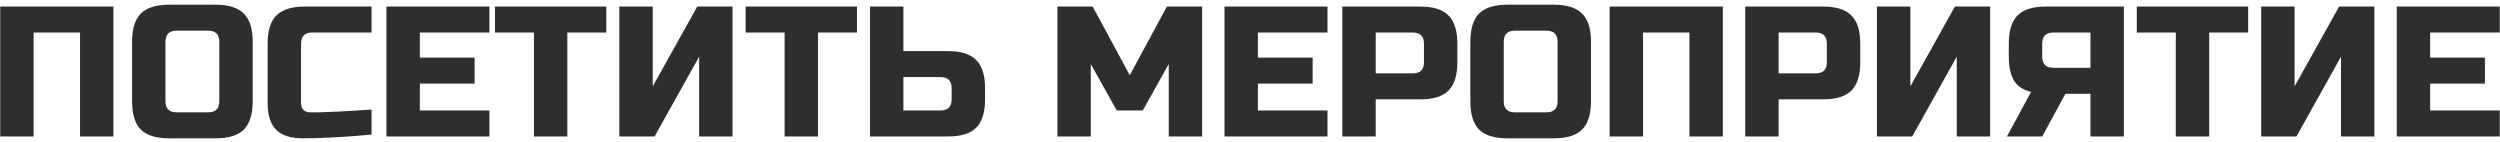<?xml version="1.0" encoding="UTF-8"?> <svg xmlns="http://www.w3.org/2000/svg" width="458" height="26" viewBox="0 0 458 26" fill="none"><path d="M20.78 25H14.66V5.96H6.16V25H0.04V1.2H20.78V25ZM40.176 7.66C40.176 6.3 39.496 5.62 38.136 5.62H32.356C30.996 5.62 30.316 6.3 30.316 7.66V18.54C30.316 19.9 30.996 20.58 32.356 20.58H38.136C39.496 20.58 40.176 19.9 40.176 18.54V7.66ZM46.296 18.54C46.296 20.92 45.752 22.654 44.664 23.742C43.599 24.807 41.876 25.34 39.496 25.34H30.996C28.616 25.34 26.882 24.807 25.794 23.742C24.729 22.654 24.196 20.92 24.196 18.54V7.66C24.196 5.28 24.729 3.557 25.794 2.492C26.882 1.404 28.616 0.86 30.996 0.86H39.496C41.876 0.86 43.599 1.404 44.664 2.492C45.752 3.557 46.296 5.28 46.296 7.66V18.54ZM68.072 24.66C63.017 25.113 58.824 25.34 55.492 25.34C53.27 25.34 51.639 24.819 50.596 23.776C49.553 22.733 49.032 21.101 49.032 18.88V8C49.032 5.62 49.565 3.897 50.63 2.832C51.718 1.744 53.452 1.2 55.832 1.2H68.072V5.96H57.192C55.832 5.96 55.152 6.64 55.152 8V18.88C55.152 19.401 55.299 19.821 55.594 20.138C55.911 20.433 56.308 20.58 56.784 20.58C57.26 20.58 57.781 20.58 58.348 20.58C58.914 20.557 59.504 20.535 60.116 20.512C60.728 20.489 61.34 20.467 61.952 20.444C62.587 20.421 63.391 20.376 64.366 20.308C65.363 20.24 66.599 20.161 68.072 20.07V24.66ZM89.666 25H70.796V1.2H89.666V5.96H76.916V10.55H86.946V15.31H76.916V20.24H89.666V25ZM103.938 25H97.818V5.96H90.678V1.2H111.078V5.96H103.938V25ZM134.202 25H128.082V10.38L119.922 25H113.462V1.2H119.582V15.82L127.742 1.2H134.202V25ZM149.858 25H143.738V5.96H136.598V1.2H156.998V5.96H149.858V25ZM165.502 9.36H173.662C176.042 9.36 177.764 9.904 178.83 10.992C179.918 12.057 180.462 13.78 180.462 16.16V18.2C180.462 20.58 179.918 22.314 178.83 23.402C177.764 24.467 176.042 25 173.662 25H159.382V1.2H165.502V9.36ZM174.342 16.16C174.342 14.8 173.662 14.12 172.302 14.12H165.502V20.24H172.302C173.662 20.24 174.342 19.56 174.342 18.2V16.16ZM214.114 11.74L209.354 20.24H204.594L199.834 11.74V25H193.714V1.2H200.174L206.974 13.78L213.774 1.2H220.234V25H214.114V11.74ZM243.197 25H224.327V1.2H243.197V5.96H230.447V10.55H240.477V15.31H230.447V20.24H243.197V25ZM245.909 1.2H260.189C262.569 1.2 264.292 1.744 265.357 2.832C266.445 3.897 266.989 5.62 266.989 8V11.4C266.989 13.78 266.445 15.514 265.357 16.602C264.292 17.667 262.569 18.2 260.189 18.2H252.029V25H245.909V1.2ZM260.869 8C260.869 6.64 260.189 5.96 258.829 5.96H252.029V13.44H258.829C260.189 13.44 260.869 12.76 260.869 11.4V8ZM285.348 7.66C285.348 6.3 284.668 5.62 283.308 5.62H277.528C276.168 5.62 275.488 6.3 275.488 7.66V18.54C275.488 19.9 276.168 20.58 277.528 20.58H283.308C284.668 20.58 285.348 19.9 285.348 18.54V7.66ZM291.468 18.54C291.468 20.92 290.924 22.654 289.836 23.742C288.77 24.807 287.048 25.34 284.668 25.34H276.168C273.788 25.34 272.054 24.807 270.966 23.742C269.9 22.654 269.368 20.92 269.368 18.54V7.66C269.368 5.28 269.9 3.557 270.966 2.492C272.054 1.404 273.788 0.86 276.168 0.86H284.668C287.048 0.86 288.77 1.404 289.836 2.492C290.924 3.557 291.468 5.28 291.468 7.66V18.54ZM315.624 25H309.504V5.96H301.004V25H294.884V1.2H315.624V25ZM319.72 1.2H334C336.38 1.2 338.102 1.744 339.168 2.832C340.256 3.897 340.8 5.62 340.8 8V11.4C340.8 13.78 340.256 15.514 339.168 16.602C338.102 17.667 336.38 18.2 334 18.2H325.84V25H319.72V1.2ZM334.68 8C334.68 6.64 334 5.96 332.64 5.96H325.84V13.44H332.64C334 13.44 334.68 12.76 334.68 11.4V8ZM364.598 25H358.478V10.38L350.318 25H343.858V1.2H349.978V15.82L358.138 1.2H364.598V25ZM389.094 25H382.974V17.18H378.384L374.134 25H367.674L372.094 16.84C370.644 16.5 369.601 15.809 368.966 14.766C368.332 13.723 368.014 12.261 368.014 10.38V8C368.014 5.62 368.547 3.897 369.612 2.832C370.7 1.744 372.434 1.2 374.814 1.2H389.094V25ZM374.134 10.38C374.134 11.74 374.814 12.42 376.174 12.42H382.974V5.96H376.174C374.814 5.96 374.134 6.64 374.134 8V10.38ZM404.725 25H398.605V5.96H391.465V1.2H411.865V5.96H404.725V25ZM434.989 25H428.869V10.38L420.709 25H414.249V1.2H420.369V15.82L428.529 1.2H434.989V25ZM457.955 25H439.085V1.2H457.955V5.96H445.205V10.55H455.235V15.31H445.205V20.24H457.955V25Z" fill="#2E2E2E"></path></svg> 